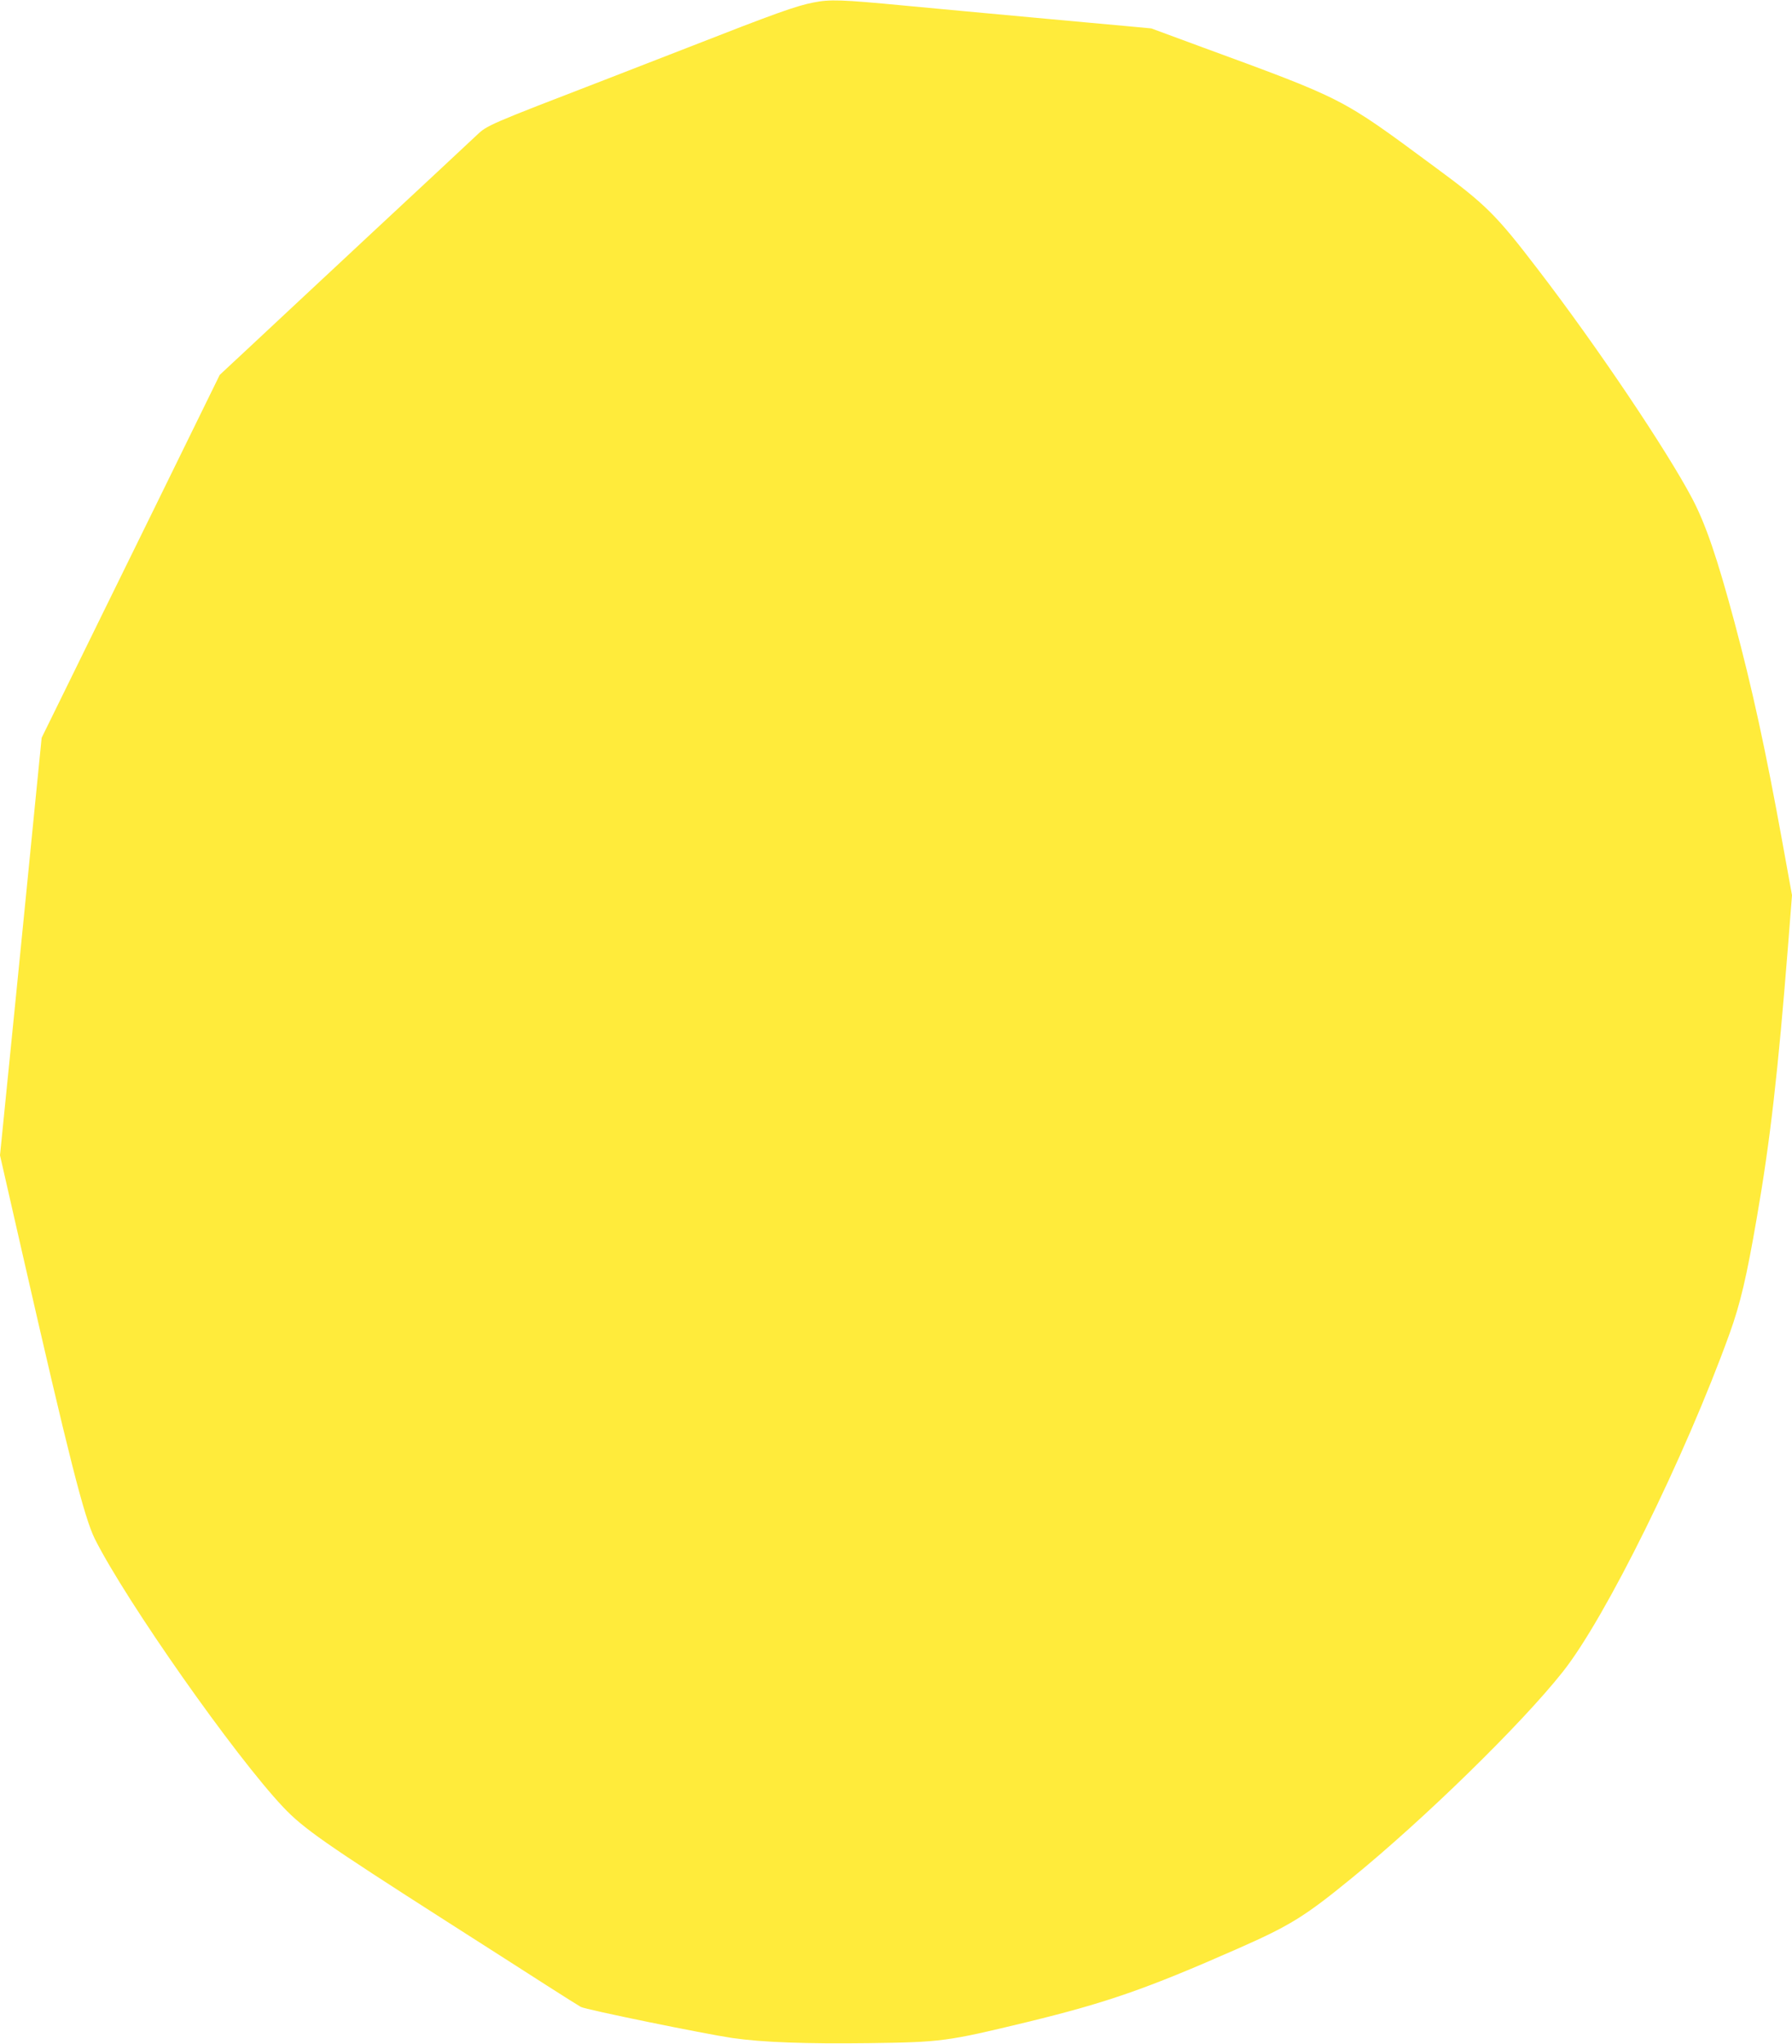 <?xml version="1.0" standalone="no"?>
<!DOCTYPE svg PUBLIC "-//W3C//DTD SVG 20010904//EN"
 "http://www.w3.org/TR/2001/REC-SVG-20010904/DTD/svg10.dtd">
<svg version="1.0" xmlns="http://www.w3.org/2000/svg"
 width="1123pt" height="1280pt" viewBox="0 0 1123 1280"
 preserveAspectRatio="xMidYMid meet">
<g transform="translate(0,1280) scale(0.1,-0.1)"
fill="#ffeb3b" stroke="none">
<path d="M5096 12784 c-107 -21 -234 -66 -791 -284 -143 -56 -375 -146 -515
-200 -729 -281 -737 -284 -804 -348 -34 -32 -324 -303 -646 -602 -321 -300
-670 -624 -774 -722 l-189 -176 -414 -844 c-228 -463 -479 -975 -558 -1136
l-144 -293 -41 -412 c-22 -227 -81 -815 -130 -1307 l-90 -896 139 -609 c291
-1275 389 -1662 456 -1795 198 -393 875 -1356 1180 -1679 126 -133 260 -227
1025 -716 239 -153 522 -333 627 -401 106 -68 202 -128 213 -134 31 -17 775
-169 951 -195 191 -27 457 -37 853 -32 456 6 492 11 996 133 496 121 742 206
1310 456 332 146 424 202 720 444 451 367 1063 964 1322 1291 268 335 768
1349 1046 2118 69 191 108 360 171 725 85 488 133 913 196 1704 l25 319 -61
336 c-103 567 -188 959 -300 1376 -108 402 -179 609 -263 770 -160 304 -600
958 -967 1436 -264 345 -326 407 -654 648 -588 434 -551 415 -1480 756 l-290
107 -150 14 c-82 7 -348 32 -590 54 -242 22 -606 56 -808 75 -399 38 -466 40
-571 19z"/>
</g>
</svg>
